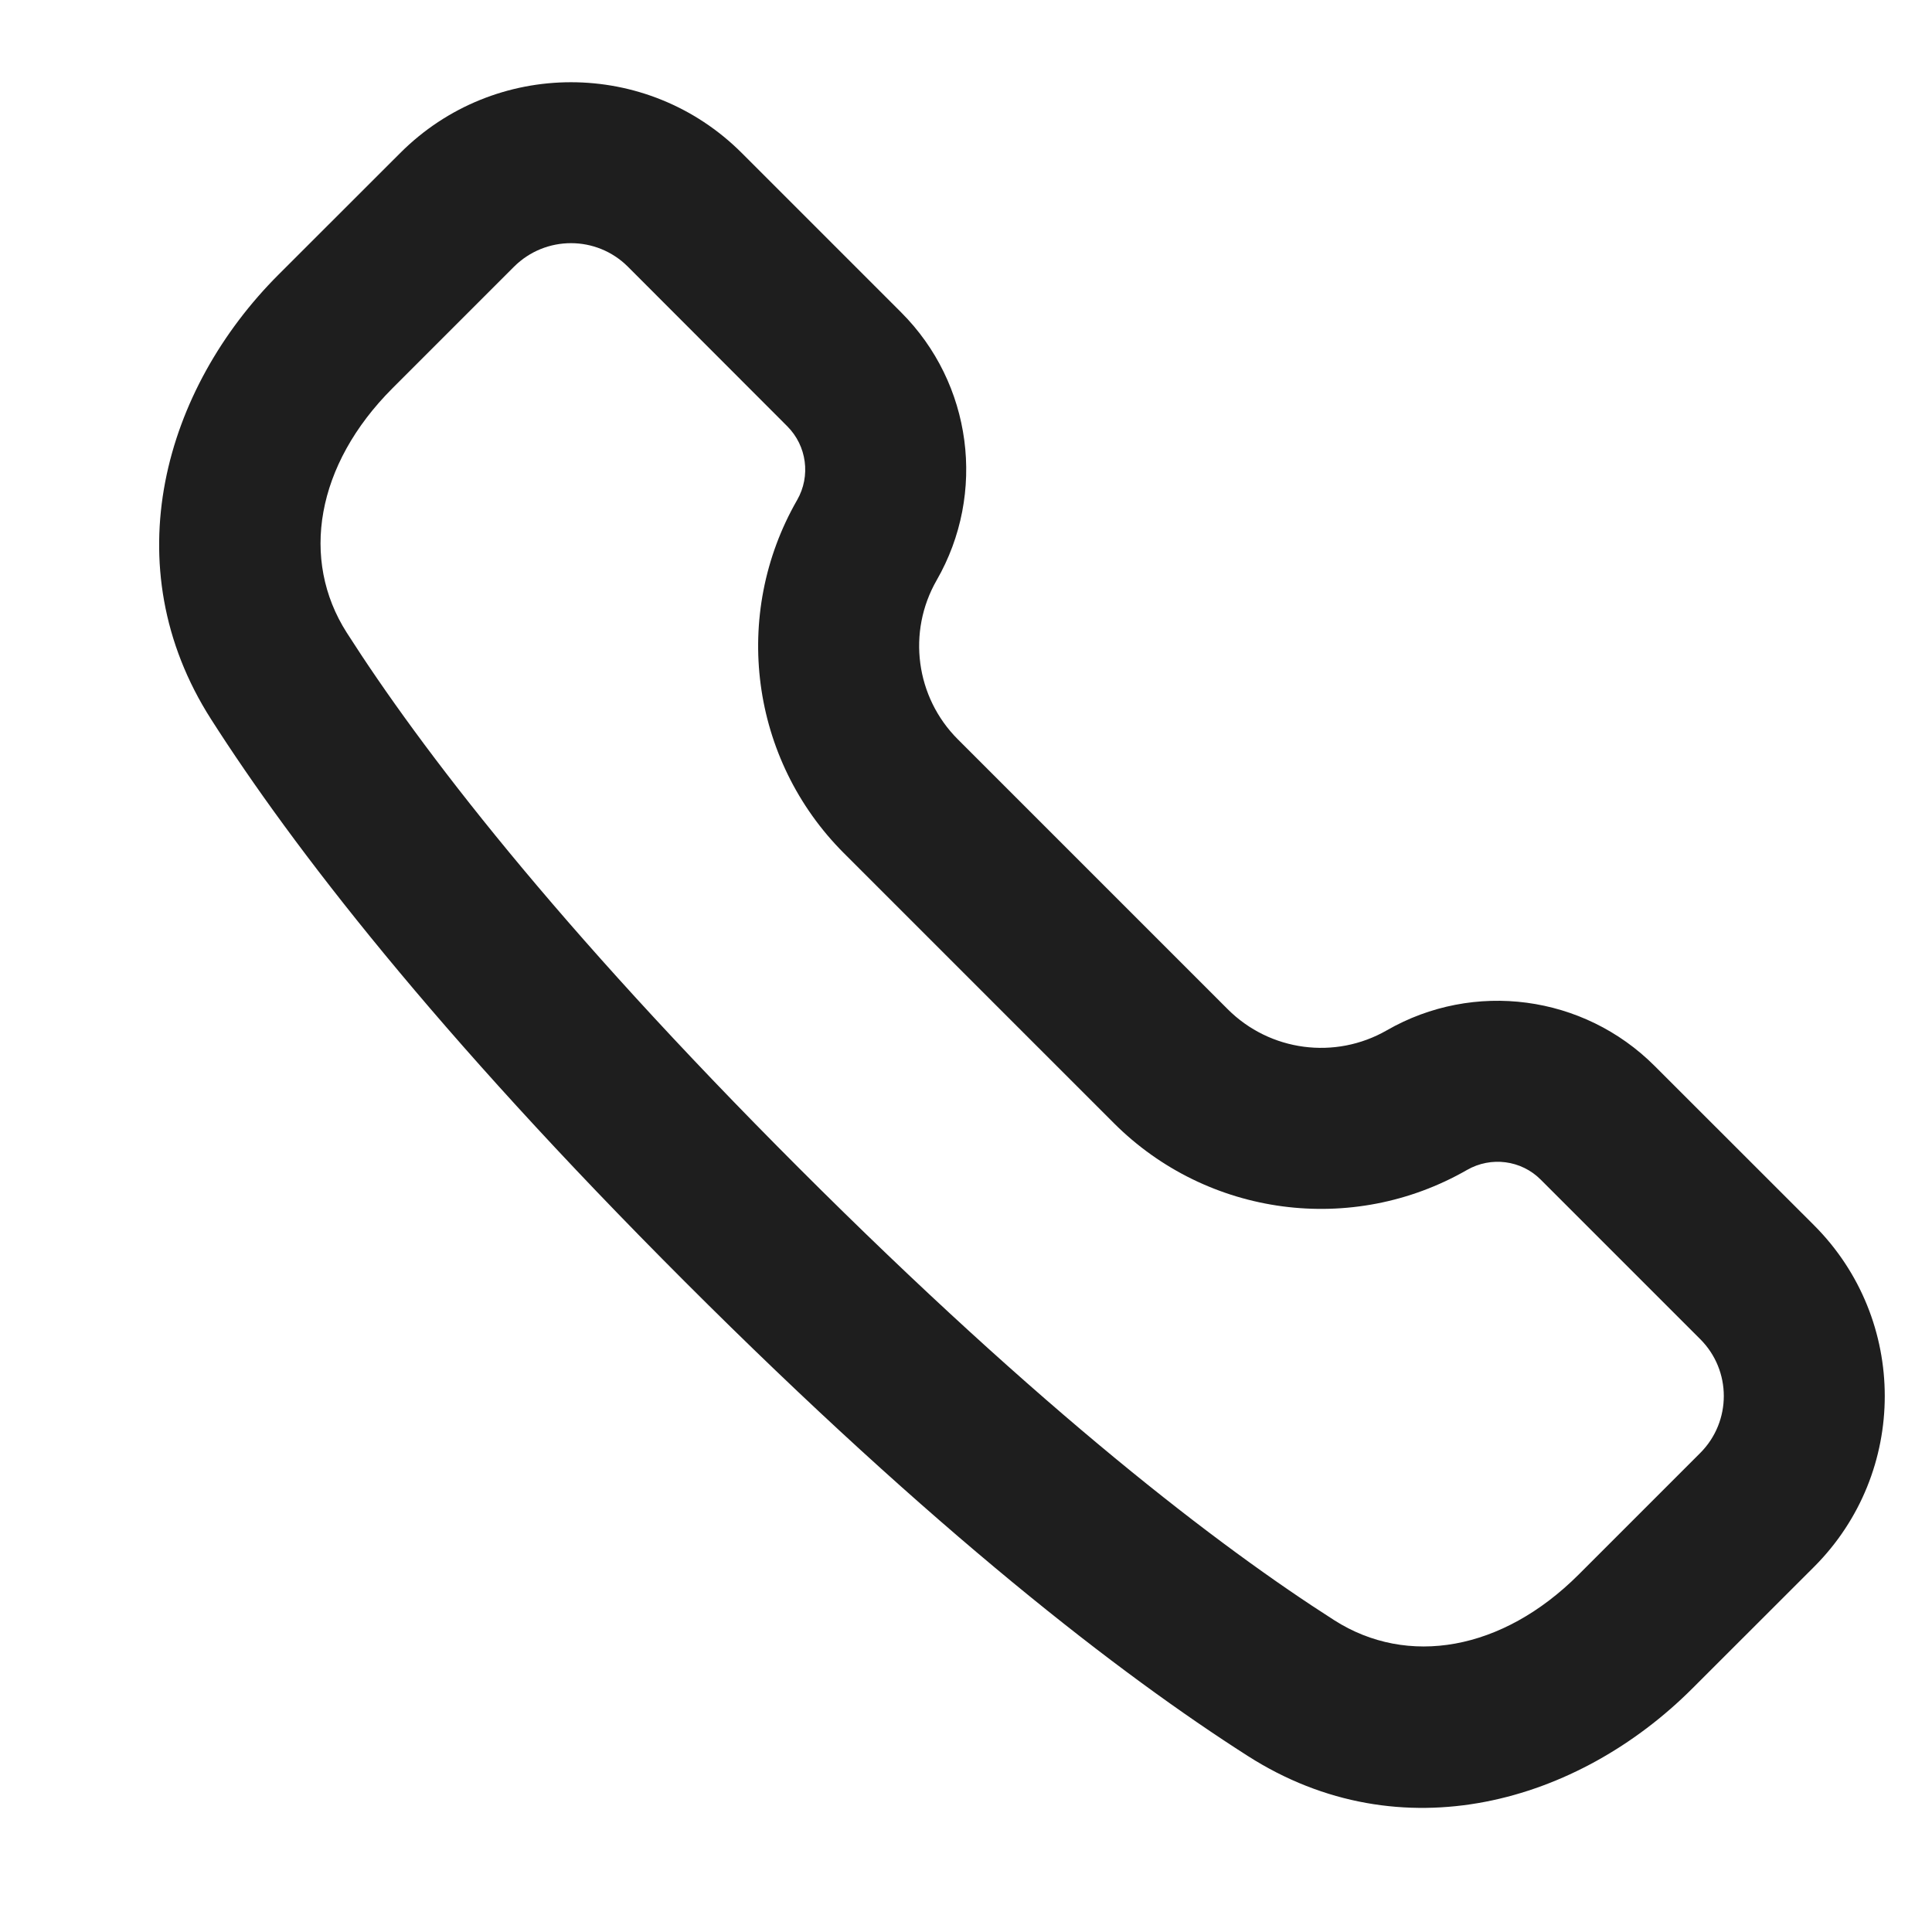 <?xml version="1.0" encoding="UTF-8"?> <svg xmlns="http://www.w3.org/2000/svg" width="20" height="20" viewBox="0 0 20 20" fill="none"><path d="M4.143 1.584C5.119 0.607 6.702 0.607 7.679 1.584L9.329 3.234C10.064 3.969 10.214 5.106 9.696 6.007C9.389 6.542 9.479 7.217 9.915 7.653L12.709 10.447C13.146 10.884 13.821 10.973 14.356 10.666C15.257 10.148 16.393 10.299 17.128 11.034L18.779 12.684C19.755 13.661 19.755 15.243 18.779 16.22L17.52 17.478C16.34 18.659 14.509 19.196 12.916 18.177C11.599 17.336 9.68 15.858 7.092 13.27C4.504 10.682 3.027 8.764 2.186 7.447C1.167 5.854 1.703 4.022 2.884 2.842L4.143 1.584ZM6.5 2.761C6.175 2.436 5.647 2.436 5.321 2.761L4.062 4.02C3.271 4.812 3.106 5.793 3.59 6.55C4.352 7.743 5.747 9.568 8.271 12.092C10.794 14.615 12.62 16.011 13.813 16.773C14.57 17.256 15.55 17.091 16.342 16.3L17.601 15.041C17.926 14.715 17.926 14.188 17.601 13.863L15.95 12.212C15.748 12.009 15.435 11.969 15.187 12.111C13.998 12.794 12.499 12.595 11.53 11.626L8.736 8.832C7.767 7.863 7.569 6.364 8.252 5.176C8.394 4.928 8.352 4.615 8.15 4.413L6.5 2.761Z" fill="#1E1E1E"></path></svg> 